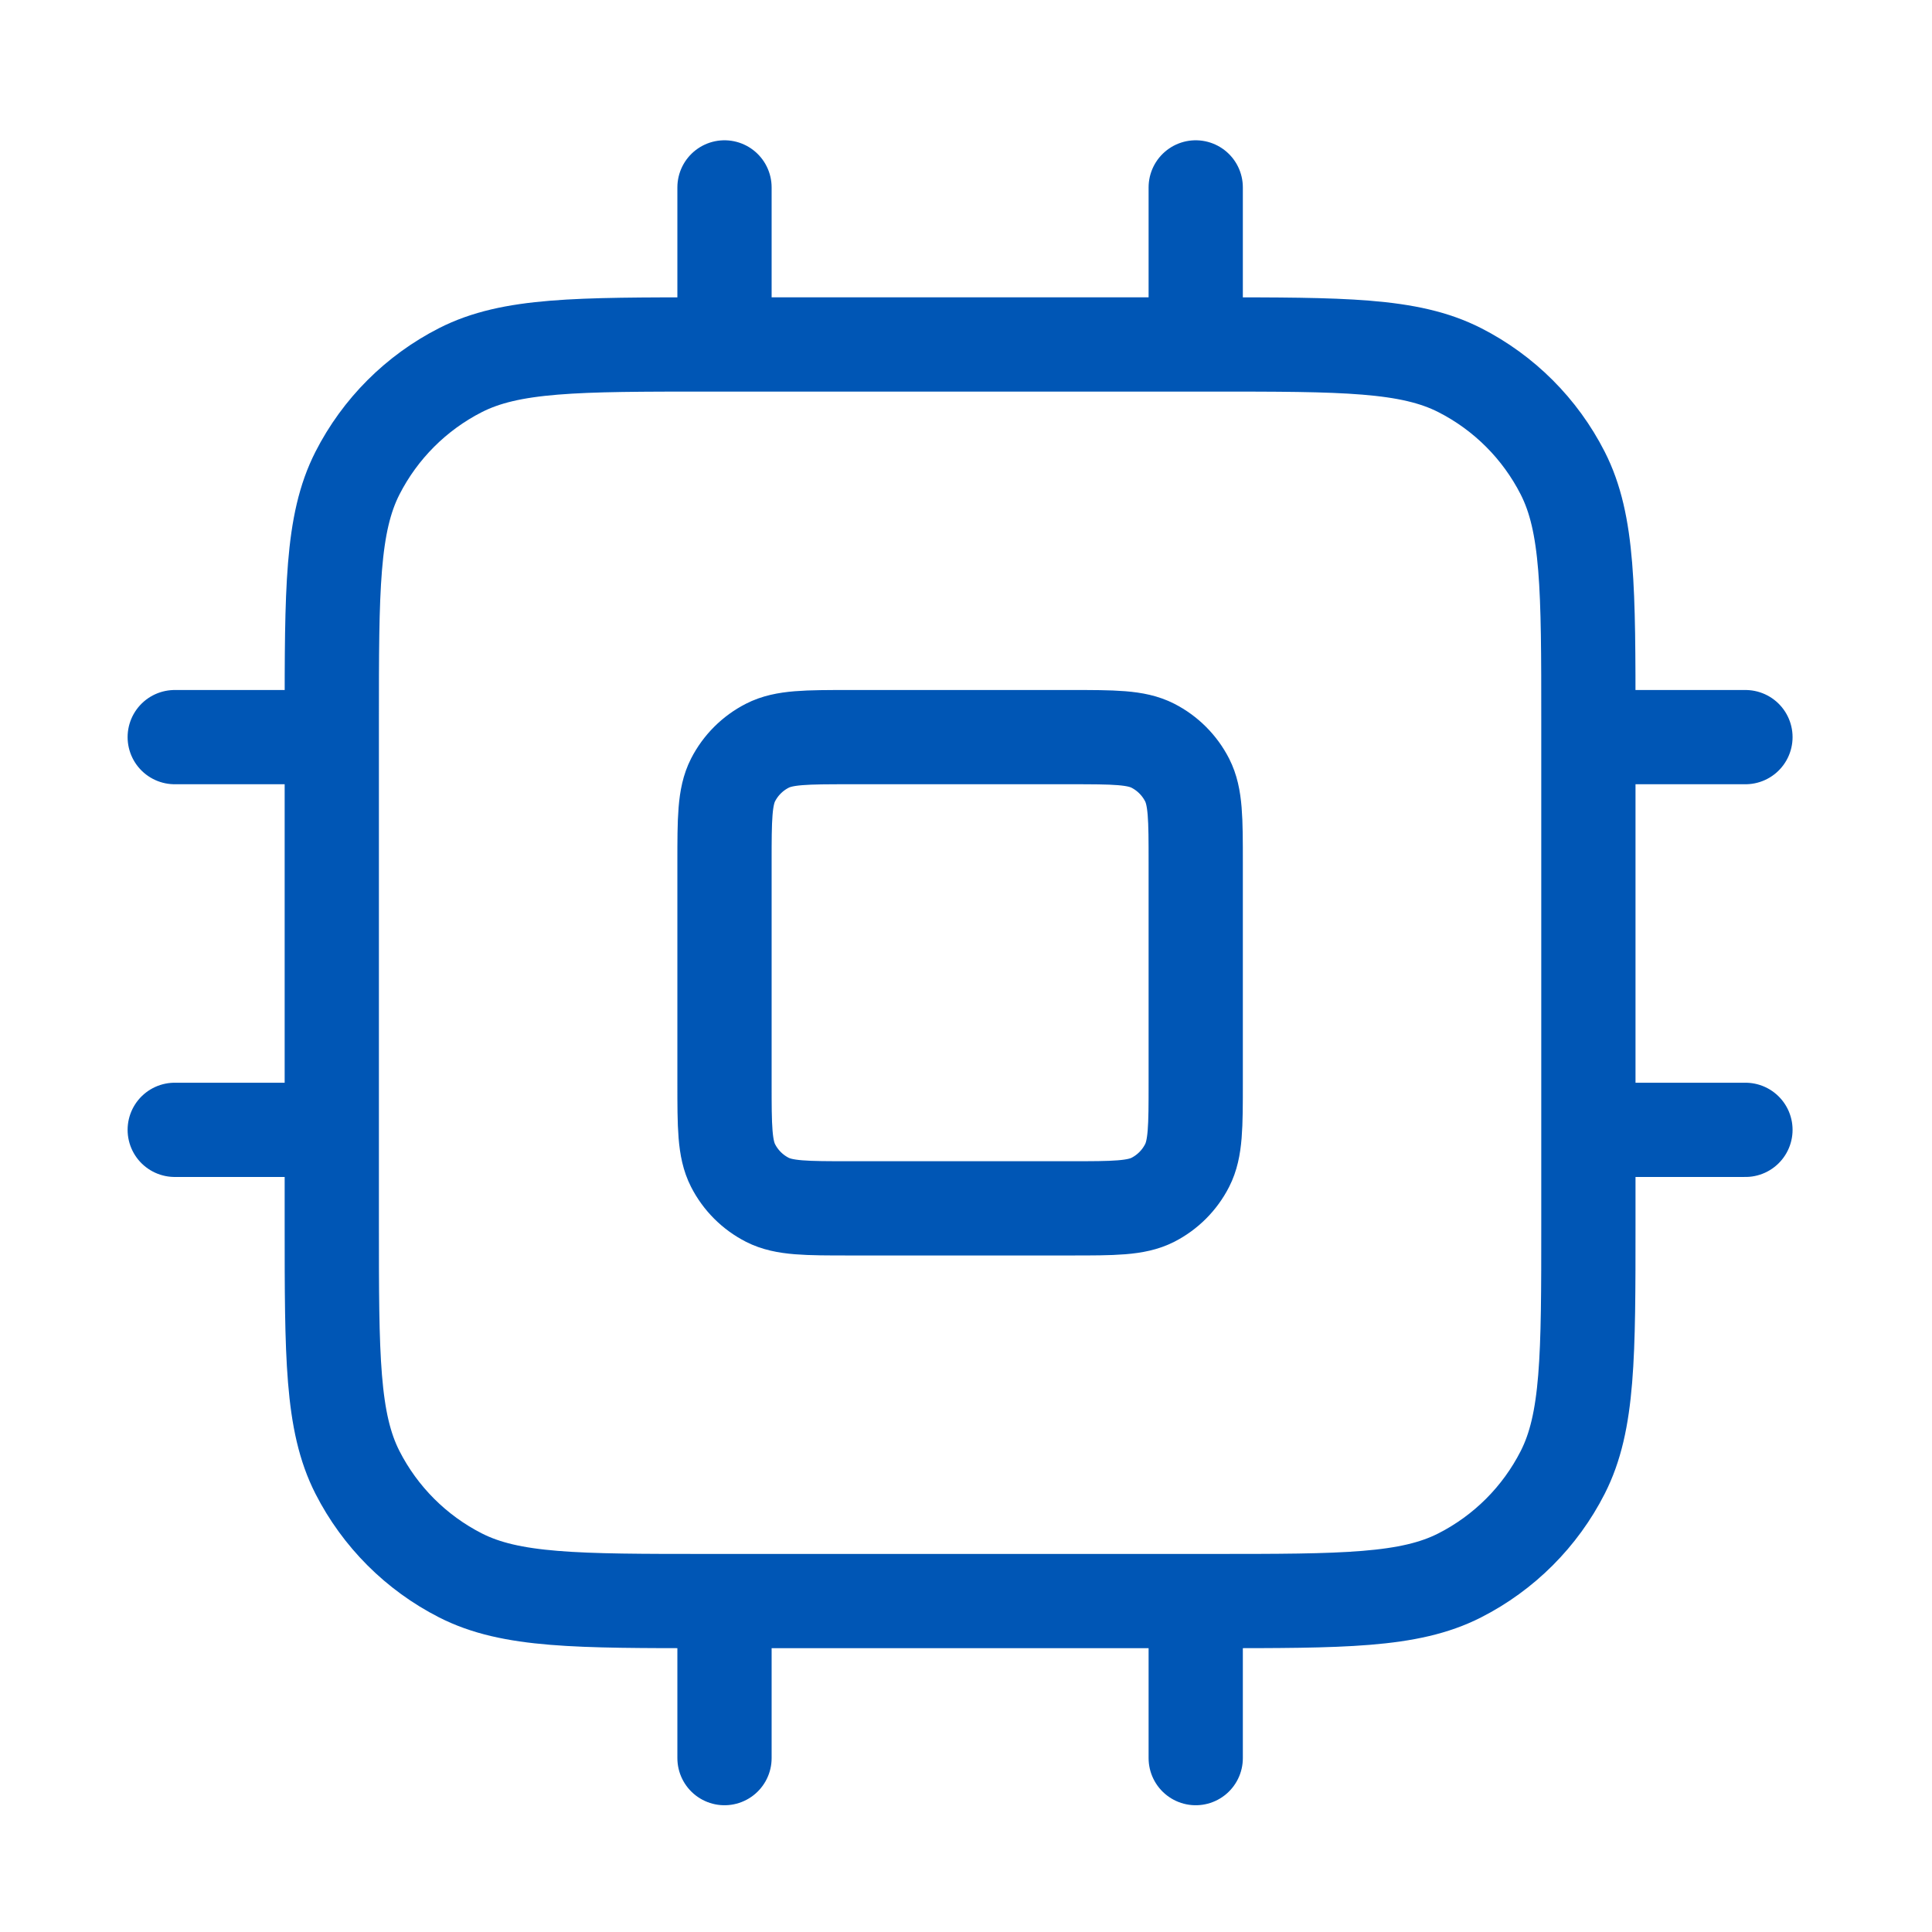 <svg width="41" height="41" viewBox="0 0 41 41" fill="none" xmlns="http://www.w3.org/2000/svg">
<path d="M15.375 3.977V7.31M25.375 3.977V7.31M15.375 33.977V37.31M25.375 33.977V37.31M33.708 15.643H37.041M33.708 23.977H37.041M3.708 15.643H7.041M3.708 23.977H7.041M15.041 33.977H25.708C28.508 33.977 29.908 33.977 30.978 33.432C31.919 32.953 32.684 32.188 33.163 31.247C33.708 30.177 33.708 28.777 33.708 25.977V15.31C33.708 12.51 33.708 11.11 33.163 10.04C32.684 9.099 31.919 8.334 30.978 7.855C29.908 7.31 28.508 7.31 25.708 7.31H15.041C12.241 7.31 10.841 7.31 9.771 7.855C8.831 8.334 8.066 9.099 7.586 10.04C7.041 11.11 7.041 12.51 7.041 15.31V25.977C7.041 28.777 7.041 30.177 7.586 31.247C8.066 32.188 8.831 32.953 9.771 33.432C10.841 33.977 12.241 33.977 15.041 33.977ZM18.041 25.643H22.708C23.641 25.643 24.108 25.643 24.465 25.462C24.778 25.302 25.033 25.047 25.193 24.733C25.375 24.377 25.375 23.91 25.375 22.977V18.31C25.375 17.377 25.375 16.91 25.193 16.553C25.033 16.24 24.778 15.985 24.465 15.825C24.108 15.643 23.641 15.643 22.708 15.643H18.041C17.108 15.643 16.641 15.643 16.285 15.825C15.971 15.985 15.716 16.24 15.556 16.553C15.375 16.91 15.375 17.377 15.375 18.31V22.977C15.375 23.91 15.375 24.377 15.556 24.733C15.716 25.047 15.971 25.302 16.285 25.462C16.641 25.643 17.108 25.643 18.041 25.643Z" stroke="#0056B5" stroke-width="2" stroke-linecap="round" stroke-linejoin="round"/>
</svg>
